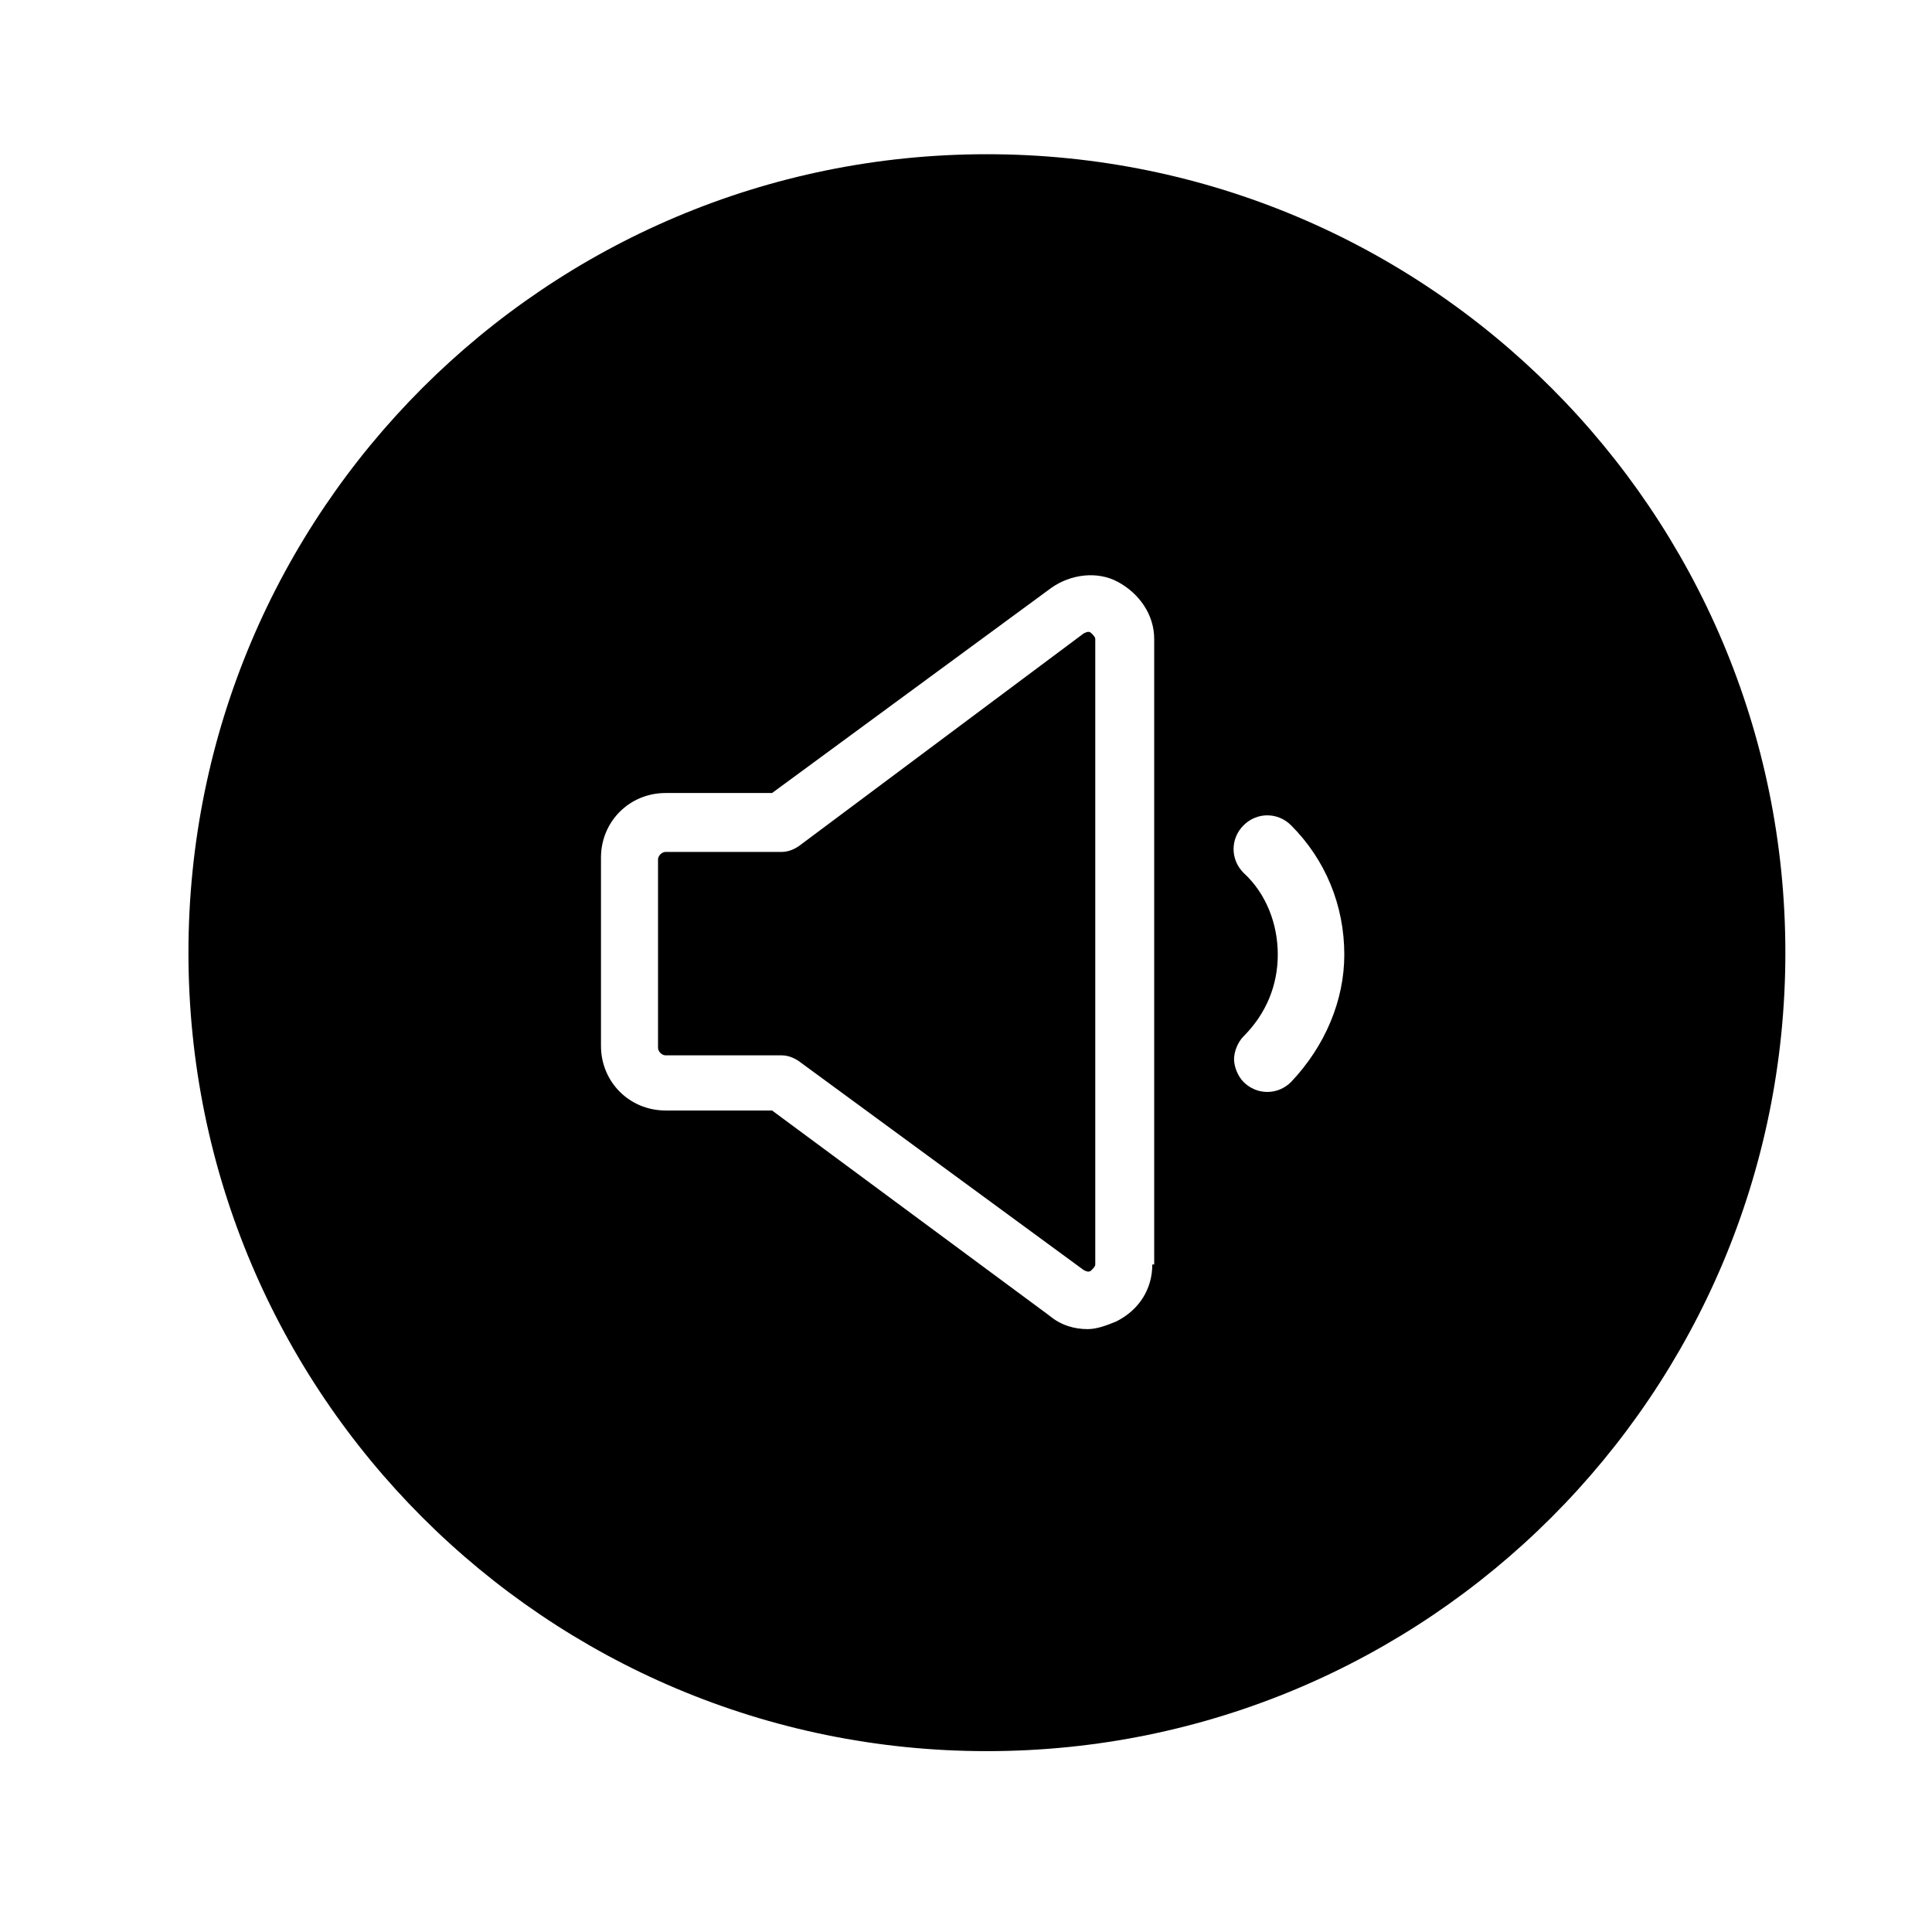 <?xml version="1.0" encoding="UTF-8"?>
<!-- Uploaded to: SVG Repo, www.svgrepo.com, Generator: SVG Repo Mixer Tools -->
<svg fill="#000000" width="800px" height="800px" version="1.1" viewBox="144 144 512 512" xmlns="http://www.w3.org/2000/svg">
 <g>
  <path d="m405.54 184.87c-116.88 0-211.6 94.715-211.6 211.6 0 116.88 94.715 211.6 211.6 211.6 116.88 0 211.6-94.715 211.6-211.6 0-116.88-94.715-211.6-211.6-211.6zm43.832 294.23c0 6.551-3.527 12.09-9.574 15.113-2.519 1.008-5.039 2.016-7.559 2.016-3.527 0-7.055-1.008-10.078-3.527l-73.551-54.41h-28.215c-9.574 0-17.129-7.559-17.129-17.129v-49.879c0-9.574 7.559-17.129 17.129-17.129h28.215l74.059-54.41c5.039-3.527 12.09-4.535 17.633-1.512 5.543 3.023 9.574 8.566 9.574 15.113v165.75zm36.777-48.367c-3.527 3.527-9.07 3.527-12.594 0-1.512-1.512-2.519-4.031-2.519-6.047s1.008-4.535 2.519-6.047c6.047-6.047 9.07-13.602 9.07-21.664s-3.023-16.121-9.07-21.664c-3.527-3.527-3.527-9.07 0-12.594 3.527-3.527 9.07-3.527 12.594 0 9.07 9.07 14.105 21.16 14.105 34.258 0.004 12.094-5.035 24.188-14.105 33.758z"/>
  <path d="m433.25 311.83c-0.504-0.504-1.008-0.504-2.016 0l-75.57 56.426c-1.512 1.008-3.023 1.512-4.535 1.512h-30.73c-1.008 0-2.016 1.008-2.016 2.016v49.879c0 1.008 1.008 2.016 2.016 2.016h30.73c1.512 0 3.023 0.504 4.535 1.512l75.57 55.418c1.008 0.504 1.512 0.504 2.016 0s1.008-1.008 1.008-1.512v-165.75c0-0.504-0.504-1.008-1.008-1.512z"/>
 </g>
</svg>